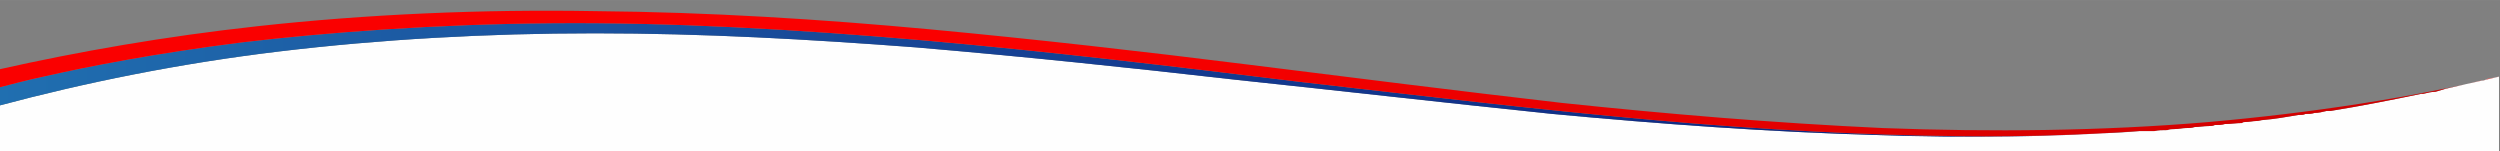 <?xml version="1.0" encoding="UTF-8" standalone="no"?>
<!-- Creator: CorelDRAW X6 -->

<svg
   xmlns:dc="http://purl.org/dc/elements/1.1/"
   xmlns:cc="http://creativecommons.org/ns#"
   xmlns:rdf="http://www.w3.org/1999/02/22-rdf-syntax-ns#"
   xmlns:svg="http://www.w3.org/2000/svg"
   xmlns="http://www.w3.org/2000/svg"
   xmlns:xlink="http://www.w3.org/1999/xlink"
   xmlns:sodipodi="http://sodipodi.sourceforge.net/DTD/sodipodi-0.dtd"
   xmlns:inkscape="http://www.inkscape.org/namespaces/inkscape"
   xml:space="preserve"
   width="2480"
   height="150"
   version="1.1"
   style="fill-rule:evenodd"
   viewBox="0 0 2480 149.957"
   id="svg2"
   inkscape:version="0.48.5 r10040"
   sodipodi:docname="footer-line.svg"><rect x="0" y="0" width="2480" height="149.957" fill="#808080" stroke="none"/><sodipodi:namedview
     pagecolor="#ffffff"
     bordercolor="#666666"
     borderopacity="1"
     objecttolerance="10"
     gridtolerance="10"
     guidetolerance="10"
     inkscape:pageopacity="0"
     inkscape:pageshadow="2"
     inkscape:window-width="1920"
     inkscape:window-height="1025"
     id="namedview38"
     showgrid="false"
     inkscape:zoom="0.38056374"
     inkscape:cx="1079.784"
     inkscape:cy="47.536359"
     inkscape:window-x="-2"
     inkscape:window-y="-3"
     inkscape:window-maximized="1"
     inkscape:current-layer="svg2" /><defs
     id="defs4"><style
       type="text/css"
       id="style6">
    .fil0 {fill:#F0811A}
    .fil1 {fill:#FEFEFE}
    .fil3 {fill:url(#id0)}
    .fil2 {fill:url(#id1)}
   </style><linearGradient
       id="id0"
       gradientUnits="userSpaceOnUse"
       x1="-0.517"
       y1="1752.36"
       x2="2479.62"
       y2="1752.36"><stop
         offset="0"
         style="stop-color:#FA0000"
         id="stop9" /><stop
         offset="0.42"
         style="stop-color:#FA0000"
         id="stop11" /><stop
         offset="1"
         style="stop-color:#CC0000"
         id="stop13" /></linearGradient><linearGradient
       id="id1"
       gradientUnits="userSpaceOnUse"
       x1="-0.516"
       y1="1759.59"
       x2="2123.11"
       y2="1759.59"><stop
         offset="0"
         style="stop-color:#206FB0"
         id="stop16" /><stop
         offset="0.22"
         style="stop-color:#1B57A1"
         id="stop18" /><stop
         offset="0.561"
         style="stop-color:#143A8F"
         id="stop20" /><stop
         offset="0.839"
         style="stop-color:#0F2A84"
         id="stop22" /><stop
         offset="1"
         style="stop-color:#0D2580"
         id="stop24" /></linearGradient><linearGradient
       inkscape:collect="always"
       xlink:href="#id0"
       id="linearGradient3000"
       gradientUnits="userSpaceOnUse"
       x1="-0.517"
       y1="1752.36"
       x2="2479.62"
       y2="1752.36"
       gradientTransform="translate(0.5,-1679.358)" /><linearGradient
       inkscape:collect="always"
       xlink:href="#id1"
       id="linearGradient3003"
       gradientUnits="userSpaceOnUse"
       x1="-0.516"
       y1="1759.59"
       x2="2123.11"
       y2="1759.59"
       gradientTransform="translate(0.5,-1679.358)" /><linearGradient
       inkscape:collect="always"
       xlink:href="#id1"
       id="linearGradient3786"
       gradientUnits="userSpaceOnUse"
       gradientTransform="translate(0.5,-1679.358)"
       x1="-0.516"
       y1="1759.59"
       x2="2123.11"
       y2="1759.59" /><linearGradient
       inkscape:collect="always"
       xlink:href="#id0"
       id="linearGradient3788"
       gradientUnits="userSpaceOnUse"
       gradientTransform="translate(0.5,-1679.358)"
       x1="-0.517"
       y1="1752.36"
       x2="2479.62"
       y2="1752.36" /></defs><g
     id="g3779"
     transform="translate(-1.5,-0.625)"><path
       class="fil0"
       d="m 550.5,23.642 c 73,0 150,2 228,7 -78,-5 -155,-7 -228,-7 z"
       id="path28"
       inkscape:connector-curvature="0"
       style="fill:#f0811a" /><polygon
       transform="translate(0.5,-1679.358)"
       class="fil0"
       points="-1,1767 -1,1767 3,1766 "
       id="polygon30"
       style="fill:#f0811a" /><path
       transform="translate(0,-0.072)"
       id="path32"
       d="m 591.5,33.719 c -107,0 -213,6 -313,18 -100,12 -193,31 -279,54 l 0,44.906 2481,0 0,-73.906 c -2,0 -3,1 -5,1 -1,0 -4,1 -6,1 -2,1 -4,2 -7,2 -9,2 -21,5 -35,8 -3,1 -7,2 -10,3 -4,0 -8,1 -12,2 l -2,0 c -29,6 -59,12 -90,17 l -4,0 c -4,1 -8,2 -12,2 -3,1 -6,1 -9,1 -2,1 -4,1 -7,1 -12,2 -23,4 -35,5 -2,0 -4,1 -7,1 -3,0 -7,1 -11,1 -1,0 -2,0 -3,1 -6,0 -11,1 -17,1 -3,1 -7,1 -10,1 -2,1 -4,1 -6,1 -5,0 -10,1 -14,1 -3,1 -6,1 -9,1 -3,0 -7,1 -11,1 -2,0 -5,0 -7,1 -5,0 -9,0 -13,1 l -9,0 -6,0 c -11,1 -24,2 -37,2 -73,4 -147,4 -220,2 -110,-3 -218,-11 -325,-21 -106,-11 -211,-23 -315,-34 -105,-12 -210,-23 -316,-32 -105,-8 -212,-14 -319,-14 z"
       style="fill:#fefefe;stroke:none"
       inkscape:connector-curvature="0" /><path
       class="fil2"
       d="m 591.5,33.642 c 107,0 214,6 319,14 106,9 211,20 316,32 104,11 209,23 315,34 107,10 215,18 325,21 86,3 173,2 257,-4 -44,3 -106,6 -181,5 -87,-1 -190,-6 -301,-16 -112,-10 -230,-24 -352,-38 -122,-15 -247,-30 -372,-41 -126,-11 -251,-18 -368,-17 -117,1 -223,9 -308,19 -87,11 -153,24 -197,34 -19,4 -33,8 -45,11 l 0,18 c 86,-23 179,-42 279,-54 100,-12 206,-18 313,-18 z"
       id="path34"
       inkscape:connector-curvature="0"
       style="fill:url(#linearGradient3786)" /><path
       class="fil3"
       d="m 44.5,76.642 c 44,-10 110,-23 197,-34 85,-10 191,-18 308,-19 117,-1 242,6 368,17 125,11 250,26 372,41 122,14 240,28 352,38 111,10 214,15 301,16 75,1 137,-2 181,-5 2,0 4,0 6,0 3,0 6,0 9,0 4,-1 8,-1 13,-1 2,-1 5,-1 7,-1 4,0 8,-1 11,-1 3,0 6,0 9,-1 4,0 9,-1 14,-1 2,0 4,0 6,-1 3,0 7,0 10,-1 6,0 11,-1 17,-1 1,-1 2,-1 3,-1 4,0 8,-1 11,-1 3,0 5,-1 7,-1 12,-1 23,-3 35,-5 3,0 5,0 7,-1 3,0 6,0 9,-1 4,0 8,-1 12,-2 1,0 2,0 4,0 31,-5 61,-11 90,-17 1,0 2,0 2,0 4,-1 8,-2 12,-2 3,-1 7,-2 10,-3 0,0 0,0 0,0 14,-3 26,-6 35,-8 3,0 5,-1 7,-2 2,0 5,-1 6,-1 2,0 3,-1 5,-1 l 0,0 c -88,21 -186,36 -288,45 -106,9 -216,10 -323,6 -108,-5 -215,-14 -319,-25 -104,-12 -207,-25 -311,-38 -104,-13 -209,-25 -316,-35 -108,-10 -218,-17 -331,-18 -112,-2 -227,3 -336,15 -91,10 -177,25 -257,43 l 0,18 c 12,-3 26,-7 45,-11 z"
       id="path36"
       inkscape:connector-curvature="0"
       style="fill:url(#linearGradient3788)" /></g></svg>